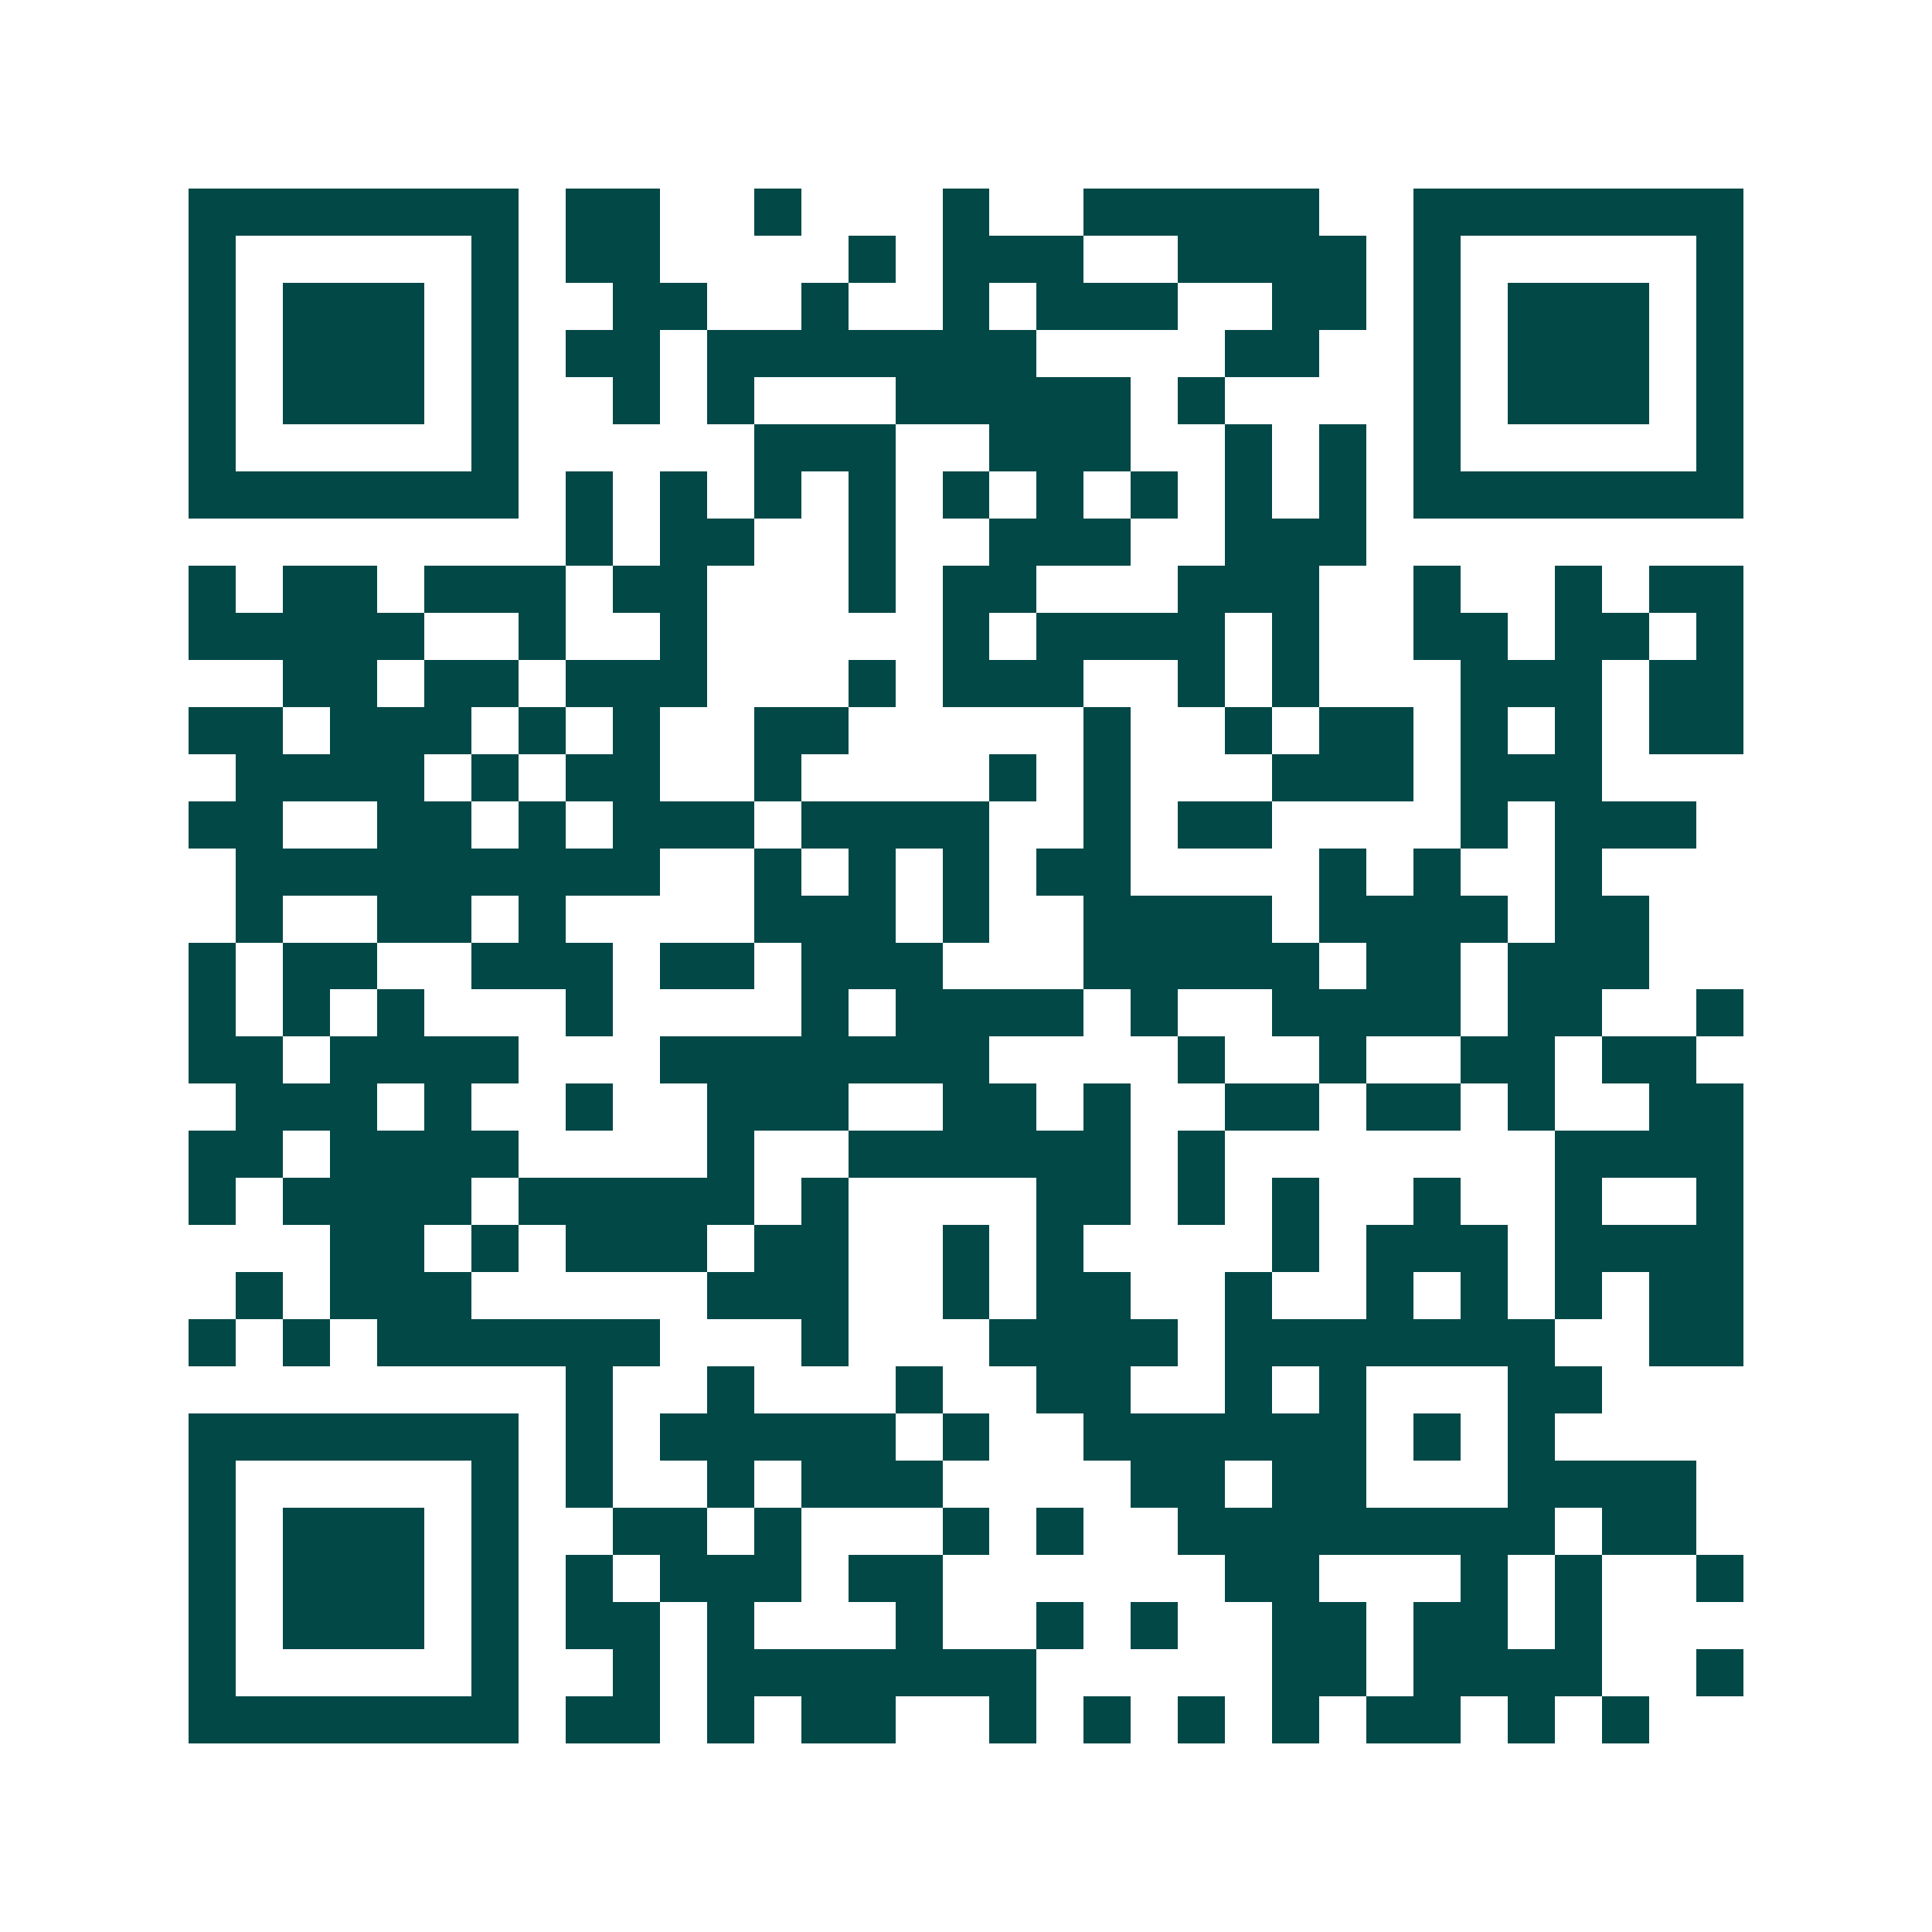 <svg xmlns="http://www.w3.org/2000/svg" width="200" height="200" viewBox="0 0 41 41" shape-rendering="crispEdges"><path fill="#ffffff" d="M0 0h41v41H0z"/><path stroke="#014847" d="M4 4.5h7m1 0h2m2 0h1m3 0h1m2 0h5m2 0h7M4 5.5h1m5 0h1m1 0h2m4 0h1m1 0h3m2 0h4m1 0h1m5 0h1M4 6.5h1m1 0h3m1 0h1m2 0h2m2 0h1m2 0h1m1 0h3m2 0h2m1 0h1m1 0h3m1 0h1M4 7.5h1m1 0h3m1 0h1m1 0h2m1 0h7m4 0h2m2 0h1m1 0h3m1 0h1M4 8.5h1m1 0h3m1 0h1m2 0h1m1 0h1m3 0h5m1 0h1m4 0h1m1 0h3m1 0h1M4 9.5h1m5 0h1m5 0h3m2 0h3m2 0h1m1 0h1m1 0h1m5 0h1M4 10.5h7m1 0h1m1 0h1m1 0h1m1 0h1m1 0h1m1 0h1m1 0h1m1 0h1m1 0h1m1 0h7M12 11.5h1m1 0h2m2 0h1m2 0h3m2 0h3M4 12.5h1m1 0h2m1 0h3m1 0h2m3 0h1m1 0h2m3 0h3m2 0h1m2 0h1m1 0h2M4 13.5h5m2 0h1m2 0h1m5 0h1m1 0h4m1 0h1m2 0h2m1 0h2m1 0h1M6 14.5h2m1 0h2m1 0h3m3 0h1m1 0h3m2 0h1m1 0h1m3 0h3m1 0h2M4 15.5h2m1 0h3m1 0h1m1 0h1m2 0h2m5 0h1m2 0h1m1 0h2m1 0h1m1 0h1m1 0h2M5 16.5h4m1 0h1m1 0h2m2 0h1m4 0h1m1 0h1m3 0h3m1 0h3M4 17.5h2m2 0h2m1 0h1m1 0h3m1 0h4m2 0h1m1 0h2m4 0h1m1 0h3M5 18.5h9m2 0h1m1 0h1m1 0h1m1 0h2m4 0h1m1 0h1m2 0h1M5 19.5h1m2 0h2m1 0h1m4 0h3m1 0h1m2 0h4m1 0h4m1 0h2M4 20.5h1m1 0h2m2 0h3m1 0h2m1 0h3m3 0h5m1 0h2m1 0h3M4 21.5h1m1 0h1m1 0h1m3 0h1m4 0h1m1 0h4m1 0h1m2 0h4m1 0h2m2 0h1M4 22.5h2m1 0h4m3 0h7m4 0h1m2 0h1m2 0h2m1 0h2M5 23.5h3m1 0h1m2 0h1m2 0h3m2 0h2m1 0h1m2 0h2m1 0h2m1 0h1m2 0h2M4 24.5h2m1 0h4m4 0h1m2 0h6m1 0h1m7 0h4M4 25.5h1m1 0h4m1 0h5m1 0h1m4 0h2m1 0h1m1 0h1m2 0h1m2 0h1m2 0h1M7 26.5h2m1 0h1m1 0h3m1 0h2m2 0h1m1 0h1m4 0h1m1 0h3m1 0h4M5 27.5h1m1 0h3m5 0h3m2 0h1m1 0h2m2 0h1m2 0h1m1 0h1m1 0h1m1 0h2M4 28.5h1m1 0h1m1 0h6m3 0h1m3 0h4m1 0h7m2 0h2M12 29.5h1m2 0h1m3 0h1m2 0h2m2 0h1m1 0h1m3 0h2M4 30.5h7m1 0h1m1 0h5m1 0h1m2 0h6m1 0h1m1 0h1M4 31.5h1m5 0h1m1 0h1m2 0h1m1 0h3m4 0h2m1 0h2m3 0h4M4 32.5h1m1 0h3m1 0h1m2 0h2m1 0h1m3 0h1m1 0h1m2 0h8m1 0h2M4 33.5h1m1 0h3m1 0h1m1 0h1m1 0h3m1 0h2m6 0h2m3 0h1m1 0h1m2 0h1M4 34.5h1m1 0h3m1 0h1m1 0h2m1 0h1m3 0h1m2 0h1m1 0h1m2 0h2m1 0h2m1 0h1M4 35.5h1m5 0h1m2 0h1m1 0h7m5 0h2m1 0h4m2 0h1M4 36.5h7m1 0h2m1 0h1m1 0h2m2 0h1m1 0h1m1 0h1m1 0h1m1 0h2m1 0h1m1 0h1"/></svg>
